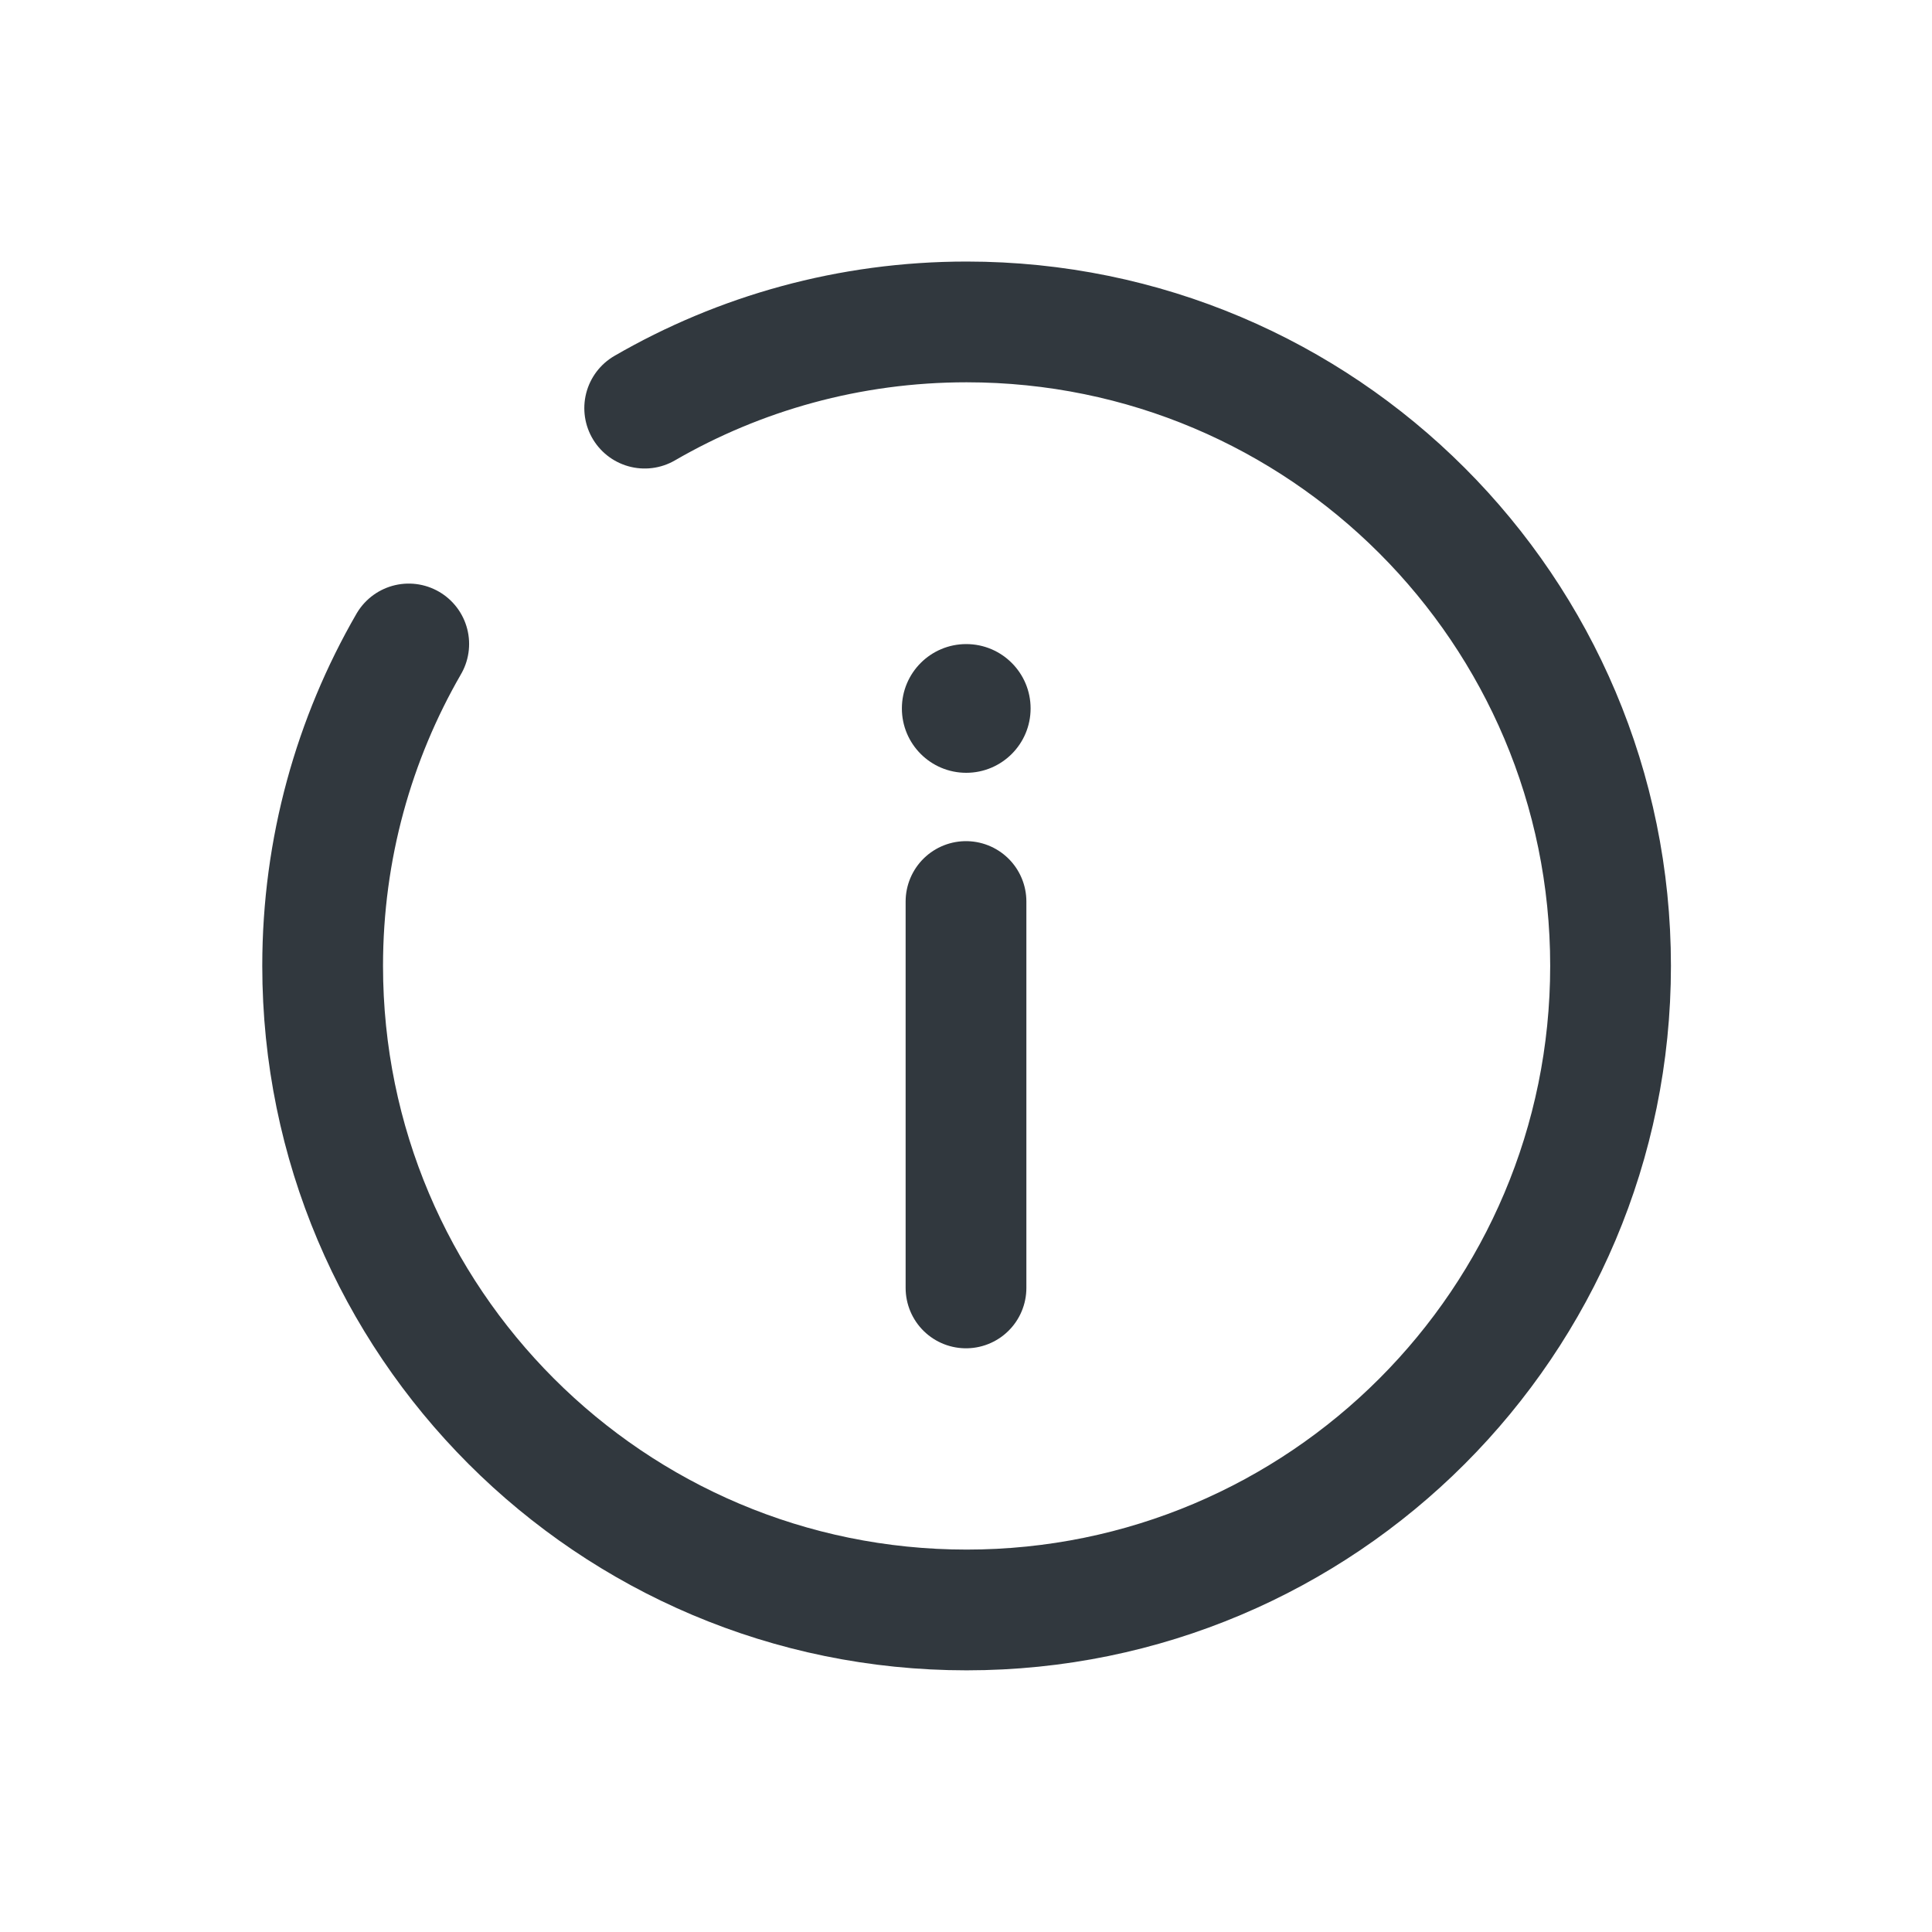 <svg width="16" height="16" viewBox="0 0 16 16" fill="none" xmlns="http://www.w3.org/2000/svg">
<path d="M8 10.666V7.466" stroke="#31383E" stroke-linecap="round"/>
<ellipse cx="0.533" cy="0.533" rx="0.533" ry="0.533" transform="matrix(1 0 0 -1 7.469 6.4)" fill="#31383E"/>
<path d="M5.339 3.38C6.123 2.926 7.034 2.666 8.005 2.666C10.951 2.666 13.338 5.054 13.338 7.999C13.338 10.945 10.951 13.333 8.005 13.333C5.06 13.333 2.672 10.945 2.672 7.999C2.672 7.028 2.932 6.117 3.385 5.333" stroke="#31383E" stroke-linecap="round"/>
</svg>
